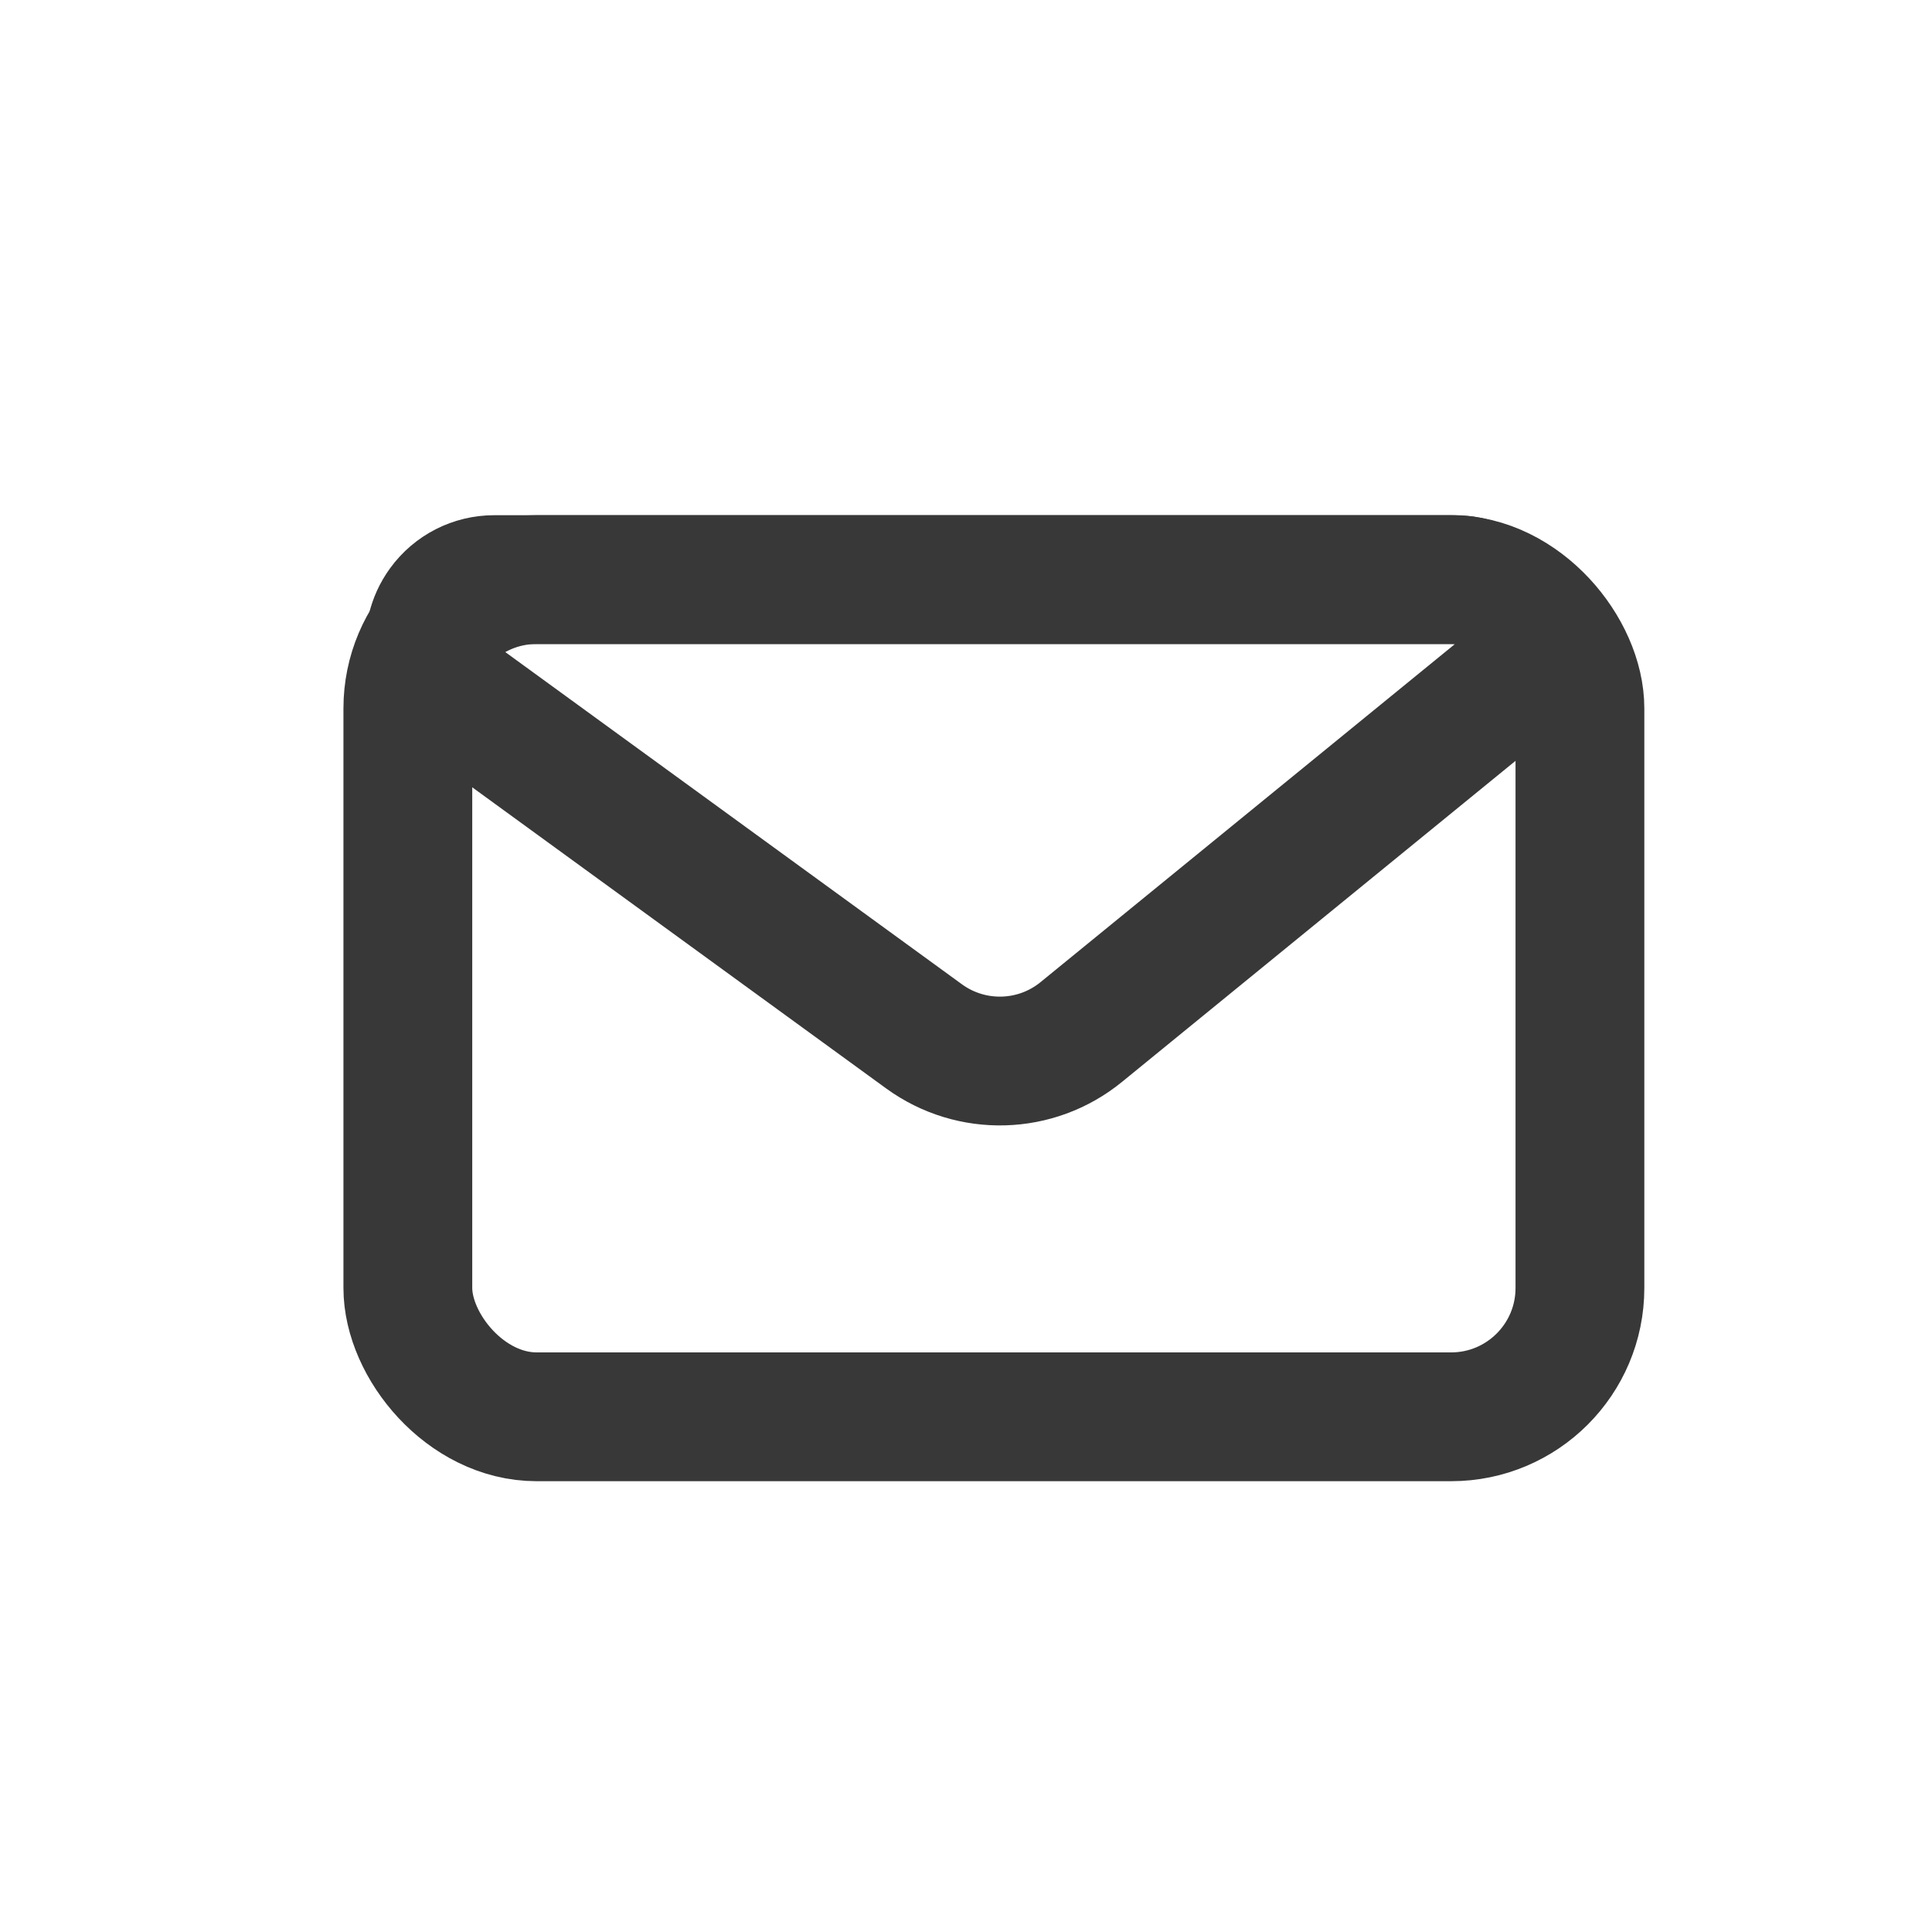 <?xml version="1.0" encoding="UTF-8"?>
<svg width="30px" height="30px" viewBox="0 0 30 30" version="1.1" xmlns="http://www.w3.org/2000/svg" xmlns:xlink="http://www.w3.org/1999/xlink">
    <title>email</title>
    <g id="email" stroke="none" stroke-width="1" fill="none" fill-rule="evenodd">
        <rect id="Rectangle" stroke="#383838" stroke-width="2" x="6.333" y="9" width="18.2" height="13" rx="2"></rect>
        <path d="M7.674,9 L22.593,9 C23.145,9 23.593,9.448 23.593,10 C23.593,10.3 23.458,10.585 23.225,10.775 L16.79,16.025 C16.086,16.6 15.084,16.627 14.349,16.093 L7.086,10.809 C6.639,10.484 6.541,9.858 6.866,9.412 C7.054,9.153 7.354,9 7.674,9 Z" id="Rectangle" stroke="#383838" stroke-width="2"></path>
    </g>
</svg>
